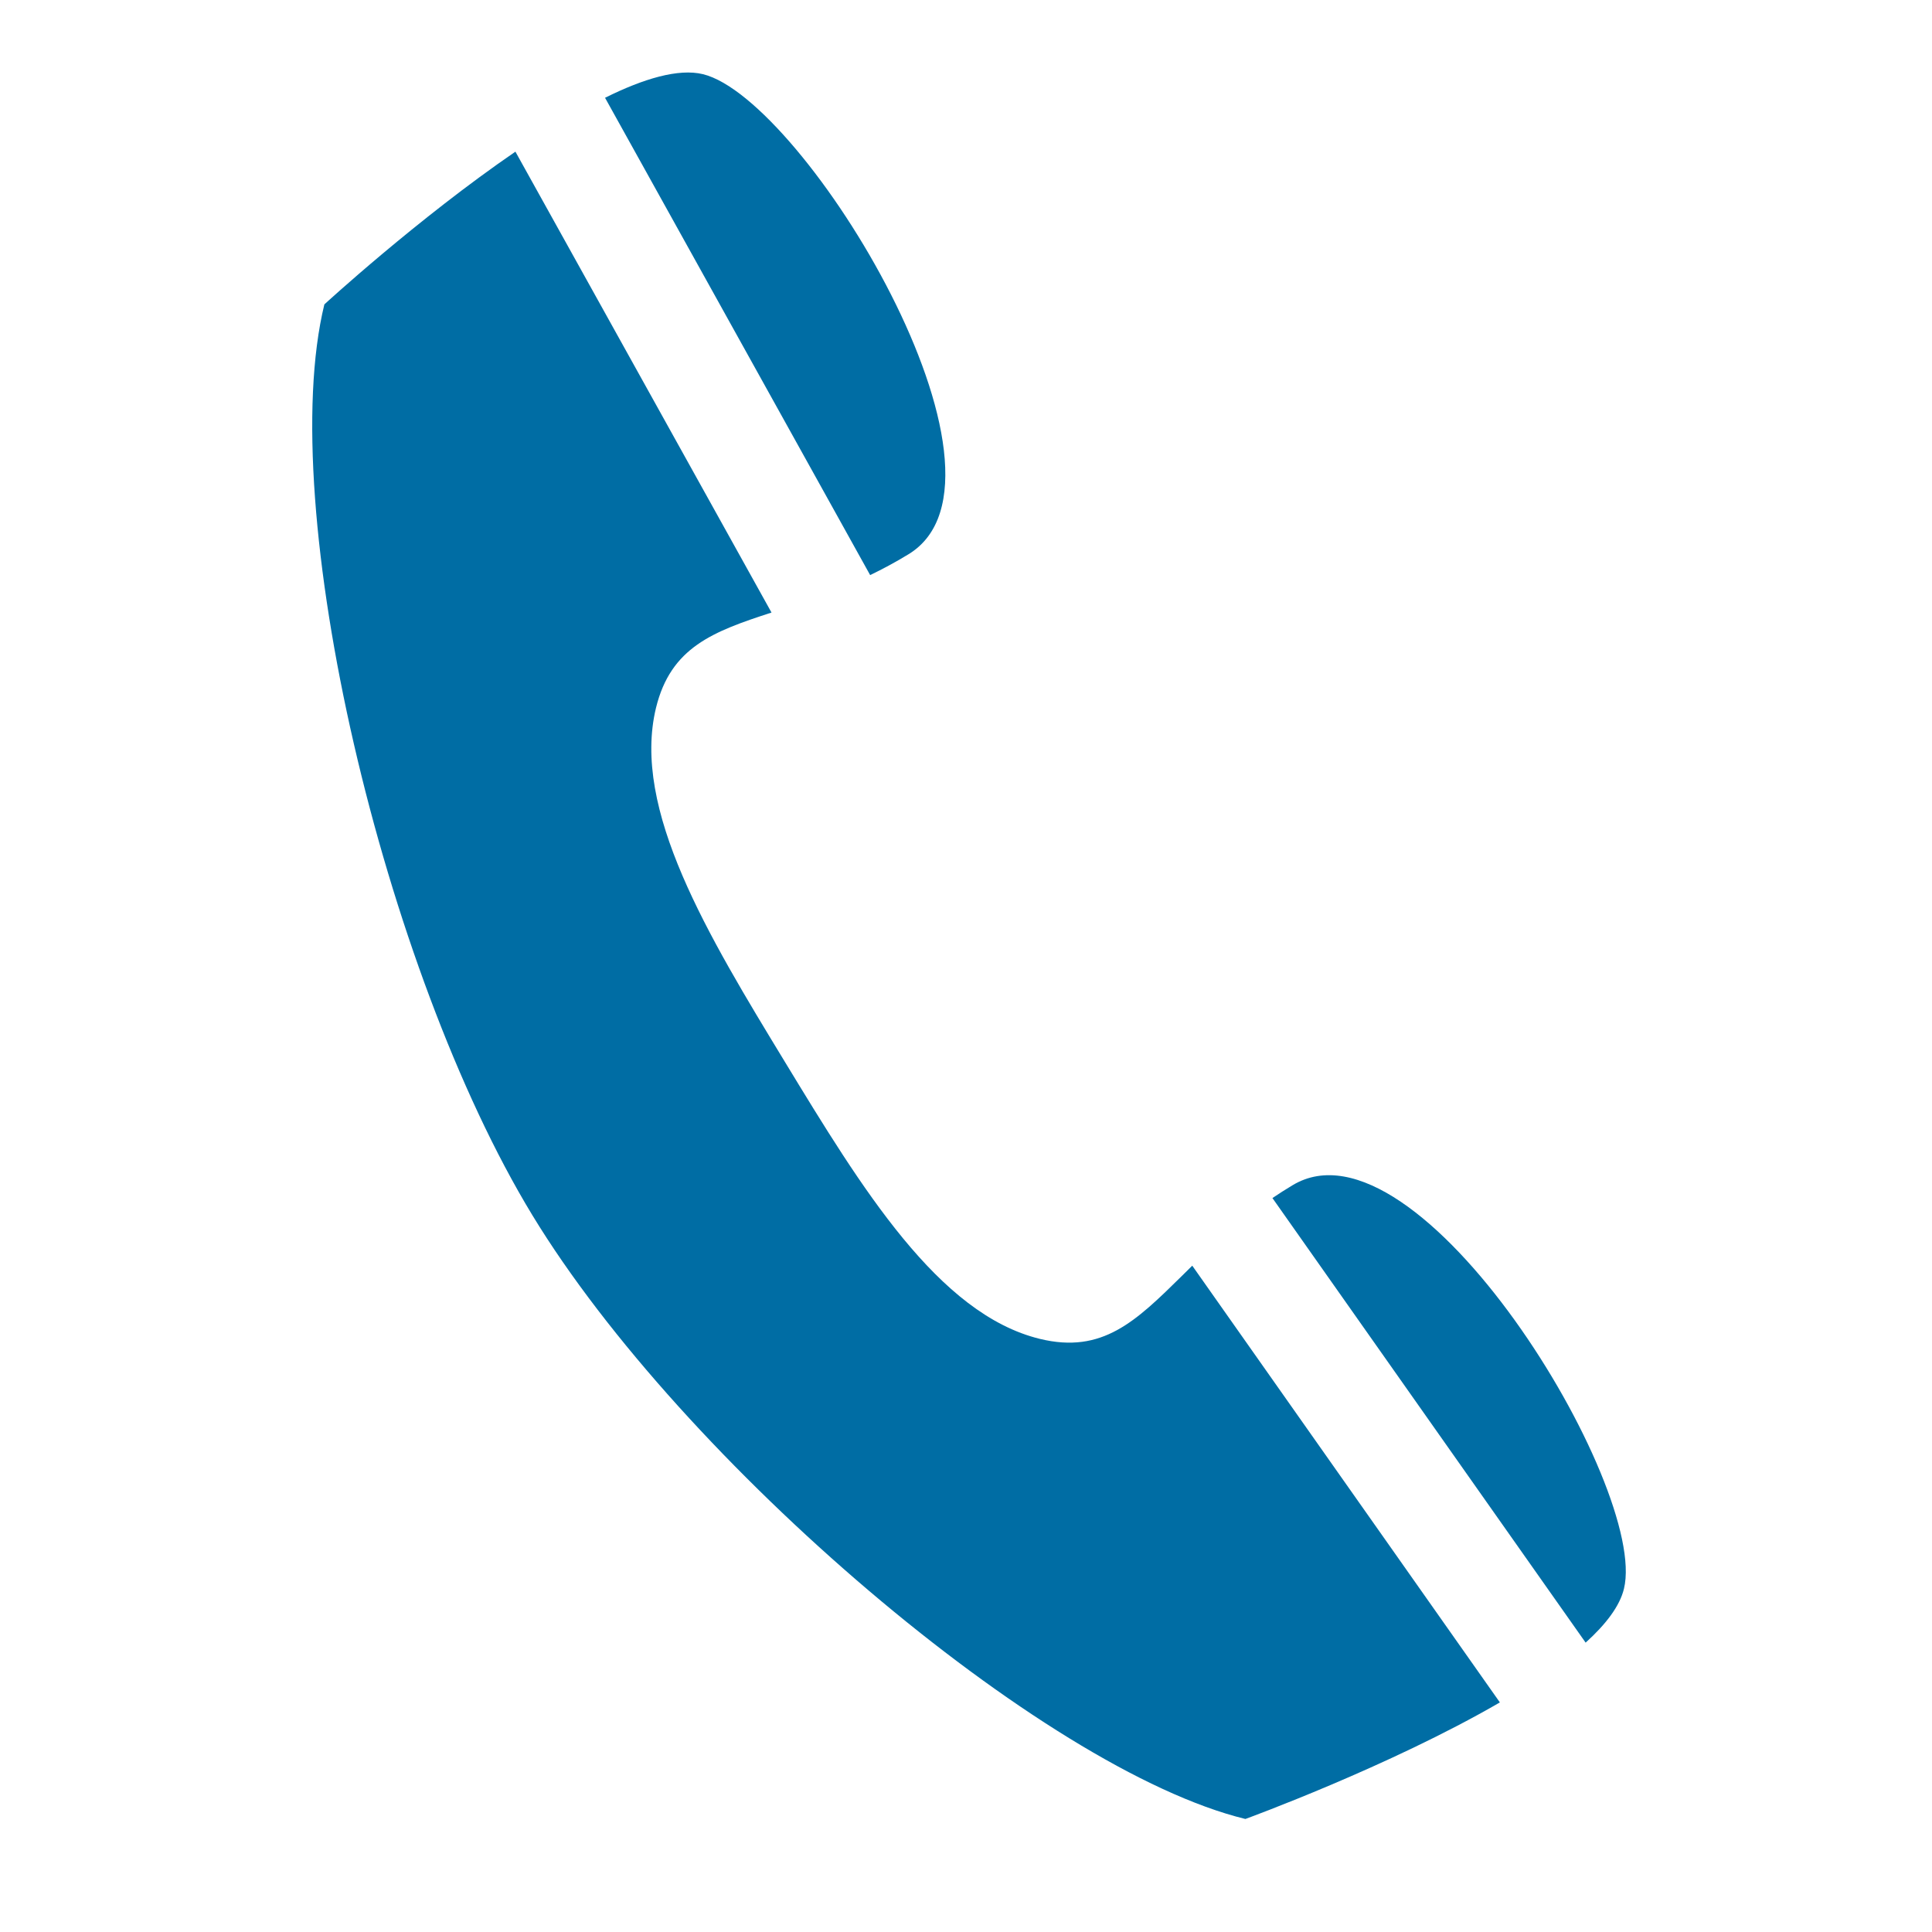 <svg width="18" height="18" viewBox="0 0 18 18" fill="none" xmlns="http://www.w3.org/2000/svg">
                                <path fill-rule="evenodd" clip-rule="evenodd" d="M11.013 11.886L11.013 11.886C10.583 12.309 10.272 12.616 9.688 12.474C8.742 12.243 8.027 11.068 7.312 9.892C6.597 8.716 5.882 7.54 6.112 6.594C6.25 6.03 6.643 5.884 7.188 5.707L4.802 1.413C3.889 2.039 3.022 2.836 3.022 2.836C2.561 4.727 3.57 9.035 4.96 11.322C6.351 13.609 9.712 16.486 11.603 16.947C11.603 16.947 12.943 16.459 13.974 15.861L11.108 11.792C11.076 11.824 11.044 11.855 11.013 11.886ZM11.855 11.162L14.773 15.304C14.961 15.134 15.091 14.964 15.13 14.802C15.361 13.856 13.215 10.329 12.04 11.044C11.975 11.083 11.914 11.122 11.855 11.162ZM8.464 5.164C8.343 5.238 8.223 5.302 8.107 5.358L5.637 0.911C5.997 0.732 6.321 0.636 6.549 0.691C7.495 0.922 9.64 4.449 8.464 5.164Z" fill="#006DA4"></path>
                            </svg>